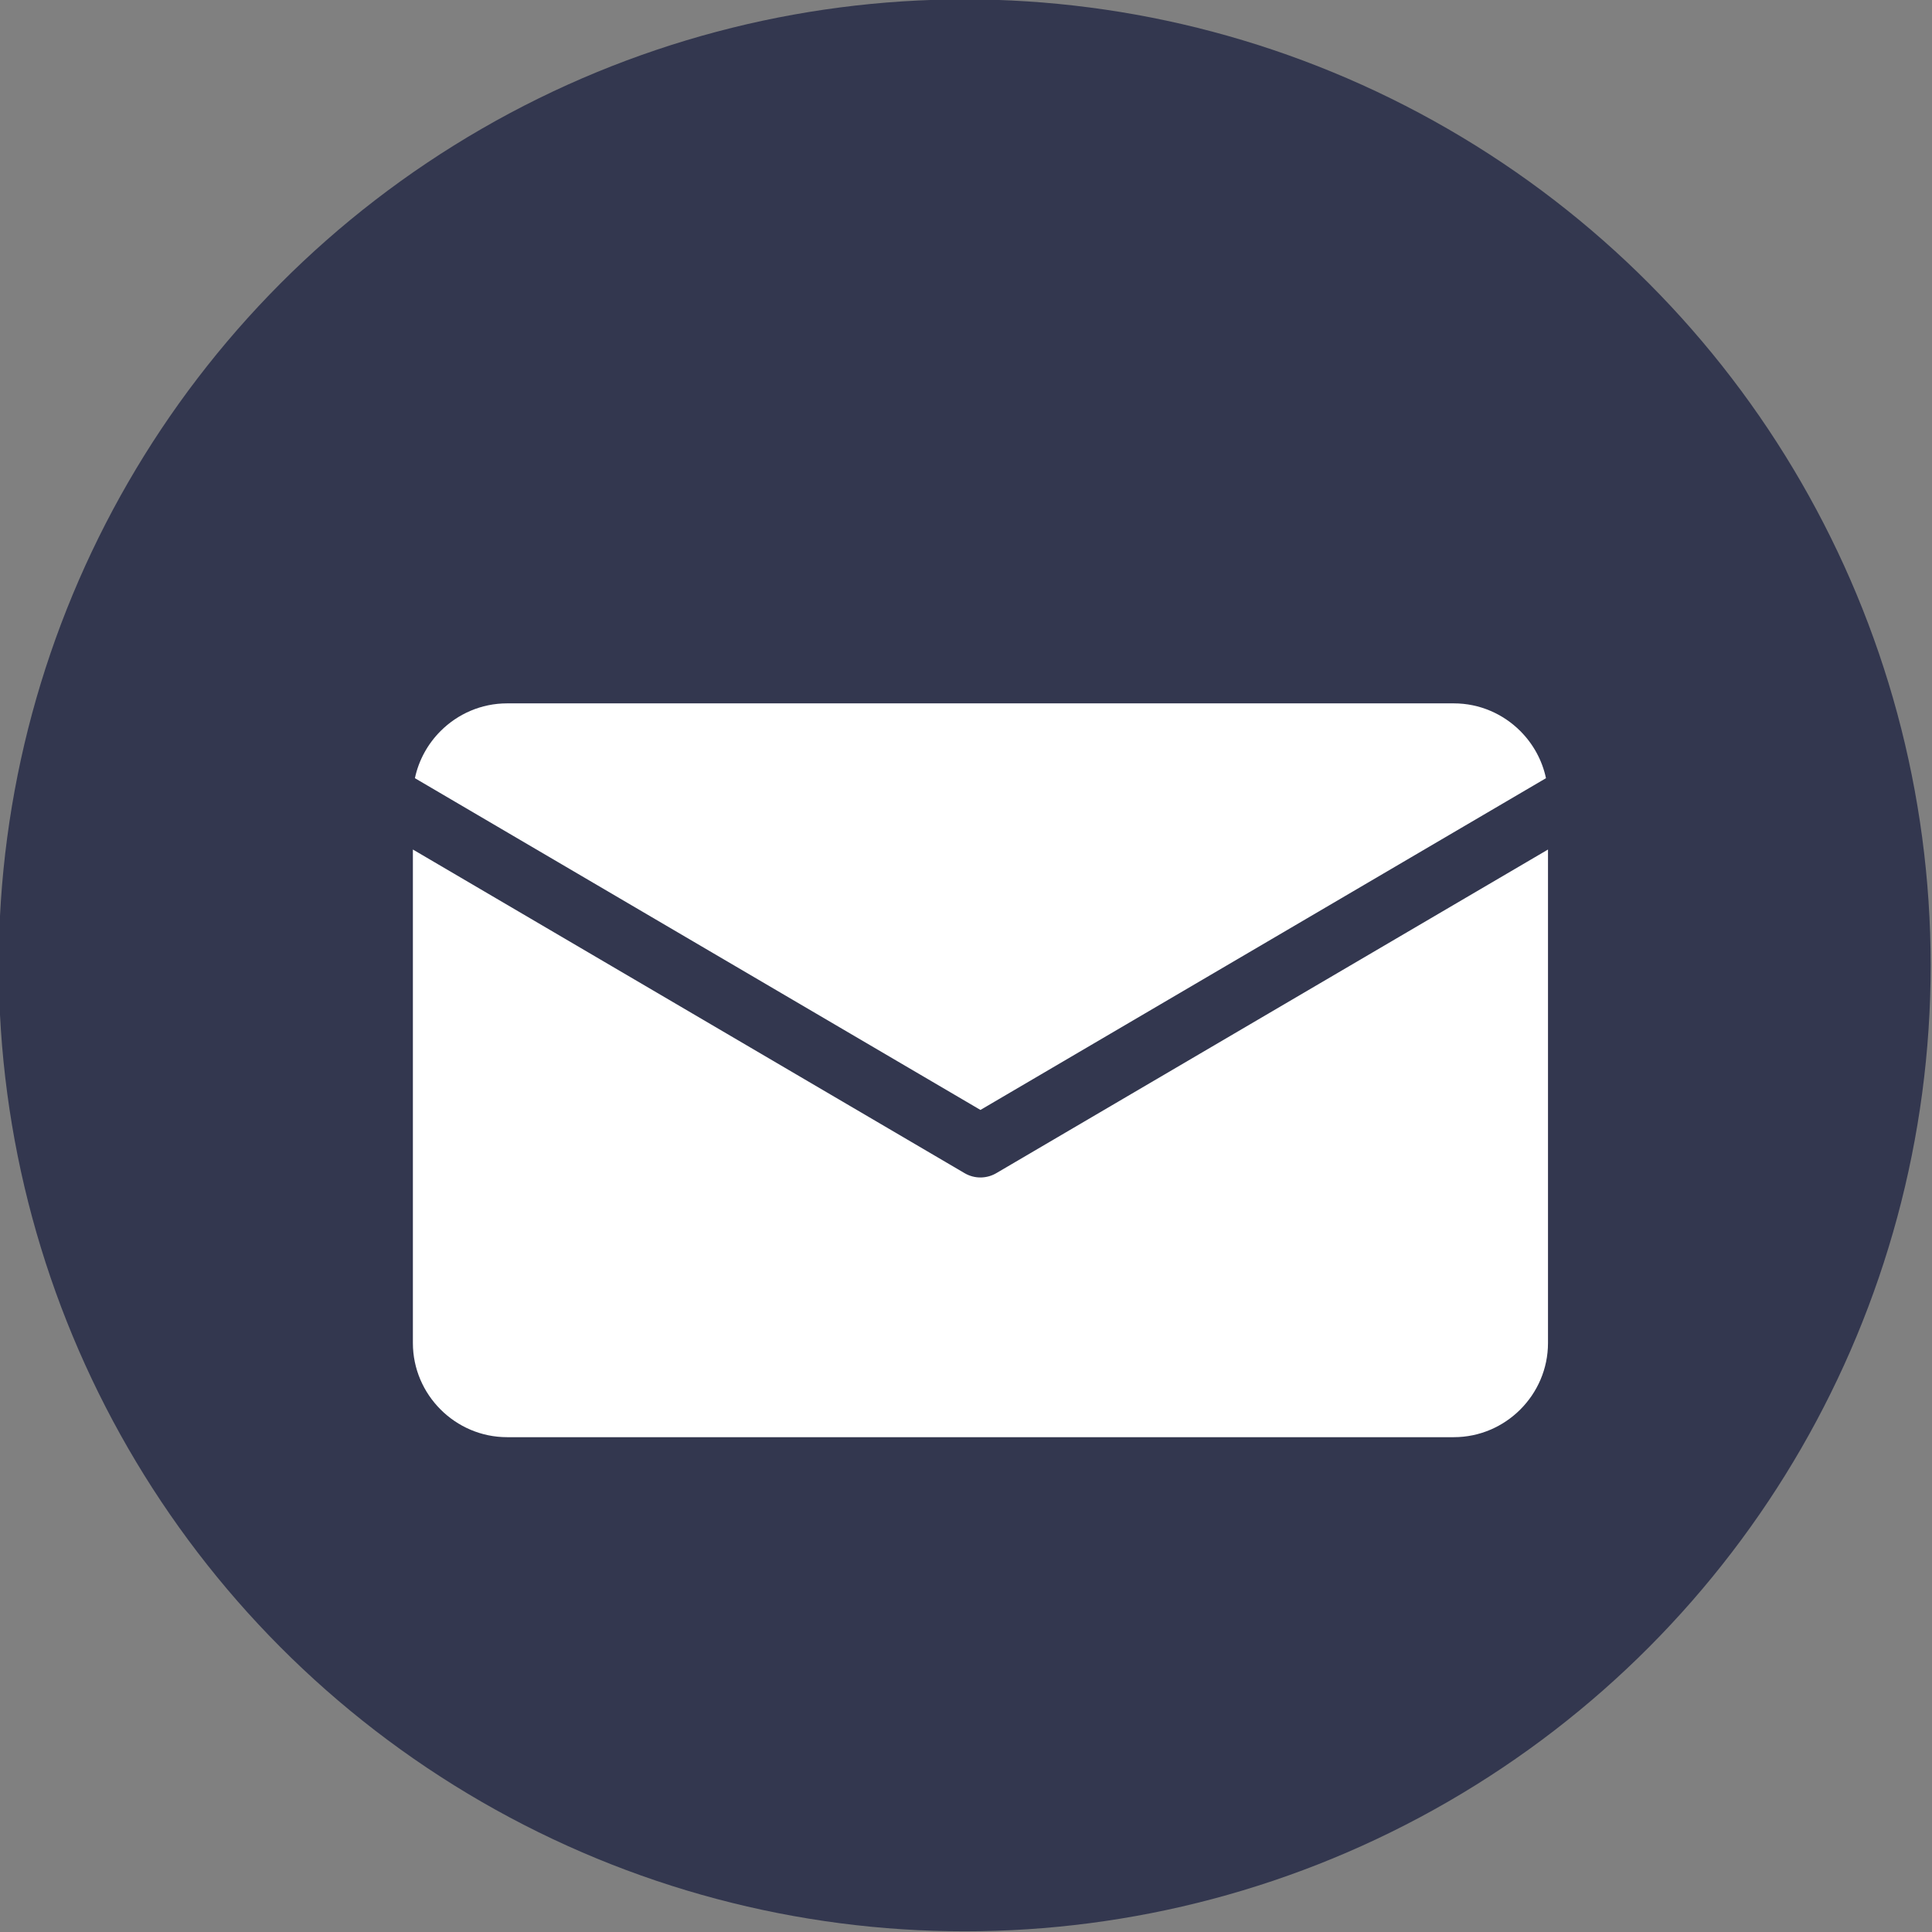 <?xml version="1.0" encoding="UTF-8" standalone="no"?>
<svg xmlns="http://www.w3.org/2000/svg" xmlns:xlink="http://www.w3.org/1999/xlink" xmlns:serif="http://www.serif.com/" width="100%" height="100%" viewBox="0 0 1000 1000" version="1.1" xml:space="preserve" style="fill-rule:evenodd;clip-rule:evenodd;stroke-linejoin:round;stroke-miterlimit:2;">
    <rect x="0" y="0" width="1000" height="1000" fill="#808080" stroke="none"/>
    <g transform="matrix(5.655,0,0,5.655,-15317.2,-7508.73)">
        <circle cx="2796.91" cy="1416.16" r="88.414" style="fill:rgb(51,55,79);"></circle>
        <g transform="matrix(0.26,0,0,0.424,2729.72,1359.59)">
            <path d="M274.261,193.687C274.261,190.296 269.763,187.542 264.223,187.542L150.746,187.542C145.206,187.542 140.708,190.296 140.708,193.687C140.708,197.079 145.206,199.832 150.746,199.832L264.223,199.832C269.763,199.832 274.261,197.079 274.261,193.687Z" style="fill:rgb(51,55,79);"></path>
        </g>
        <g transform="matrix(8.98,0,0,8.98,-10082.6,-6236.41)">
            <g transform="matrix(0.01,0,0,0.01,1403.18,785.937)">
                <path d="M2546.01,6433.48L3122.44,6771.62L3698.86,6433.48C3694.95,6414.98 3685.65,6398.39 3672.7,6385.44C3655.3,6368.03 3631.3,6357.22 3604.93,6357.22L2639.95,6357.22C2613.58,6357.22 2589.58,6368.03 2572.17,6385.44C2559.22,6398.39 2549.93,6414.98 2546.01,6433.48Z" style="fill:white;"></path>
            </g>
            <g transform="matrix(0.01,0,0,0.01,1403.18,785.937)">
                <path d="M3700.92,6506.2L3138.99,6835.83C3129.3,6841.7 3116.77,6842.21 3106.31,6836.08L2543.95,6506.19L2543.95,7009.17C2543.95,7035.53 2554.76,7059.53 2572.17,7076.94C2589.58,7094.35 2613.58,7105.16 2639.95,7105.16L3604.93,7105.16C3631.3,7105.16 3655.3,7094.35 3672.7,7076.94C3690.11,7059.53 3700.92,7035.53 3700.92,7009.17L3700.92,6506.2Z" style="fill:white;"></path>
            </g>
        </g>
    </g>
</svg>
